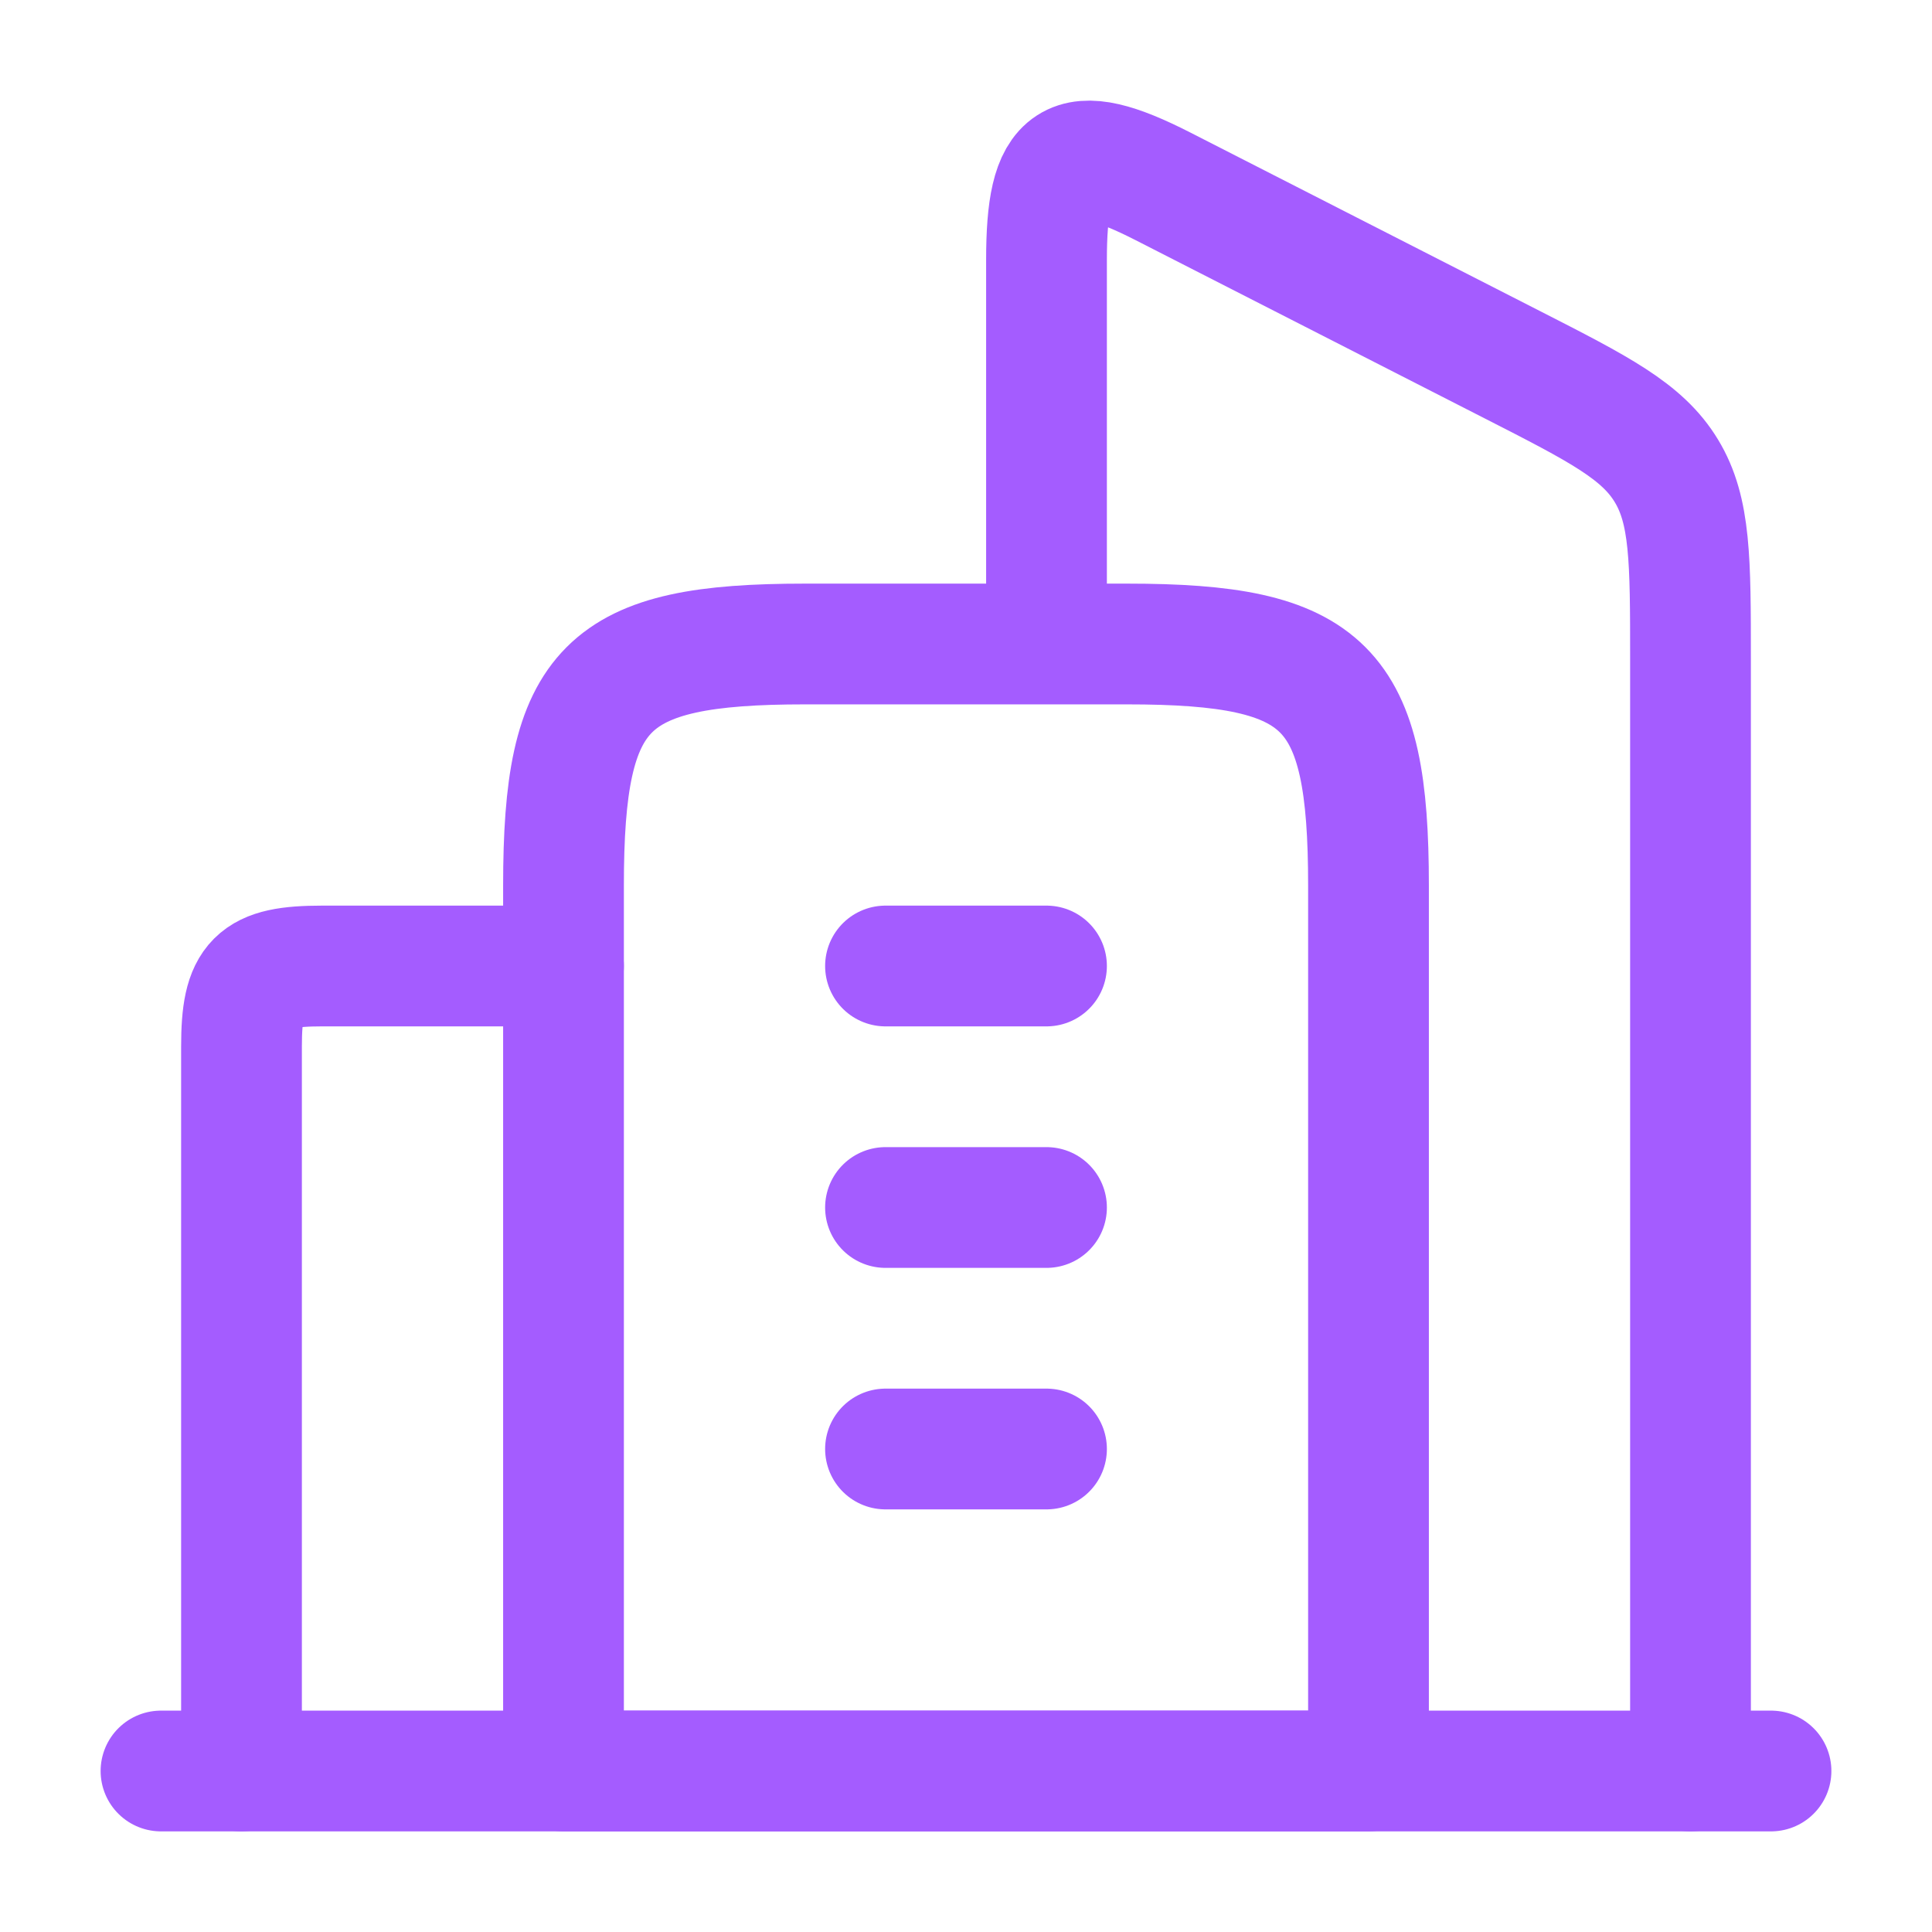 <svg width="24" height="24" viewBox="0 0 24 24" fill="none" xmlns="http://www.w3.org/2000/svg">
<path d="M14 8H10C7.518 8 7 8.518 7 11V22H17V11C17 8.518 16.482 8 14 8Z" stroke="#A45CFF" stroke-width="1.5" stroke-linejoin="round"/>
<path d="M11 12H13M11 15H13M11 18H13" stroke="#A45CFF" stroke-width="1.5" stroke-linecap="round" stroke-linejoin="round"/>
<path d="M21 22V8.186C21 6.957 21 6.343 20.701 5.85C20.403 5.356 19.865 5.081 18.789 4.532L14.447 2.315C13.287 1.723 13 1.932 13 3.229V7.704" stroke="#A45CFF" stroke-width="1.5" stroke-linecap="round" stroke-linejoin="round"/>
<path d="M3 22V13C3 12.173 3.173 12 4 12H7" stroke="#A45CFF" stroke-width="1.5" stroke-linecap="round" stroke-linejoin="round"/>
<path d="M22 22H2" stroke="#A45CFF" stroke-width="1.5" stroke-linecap="round" stroke-linejoin="round"/>
</svg>
